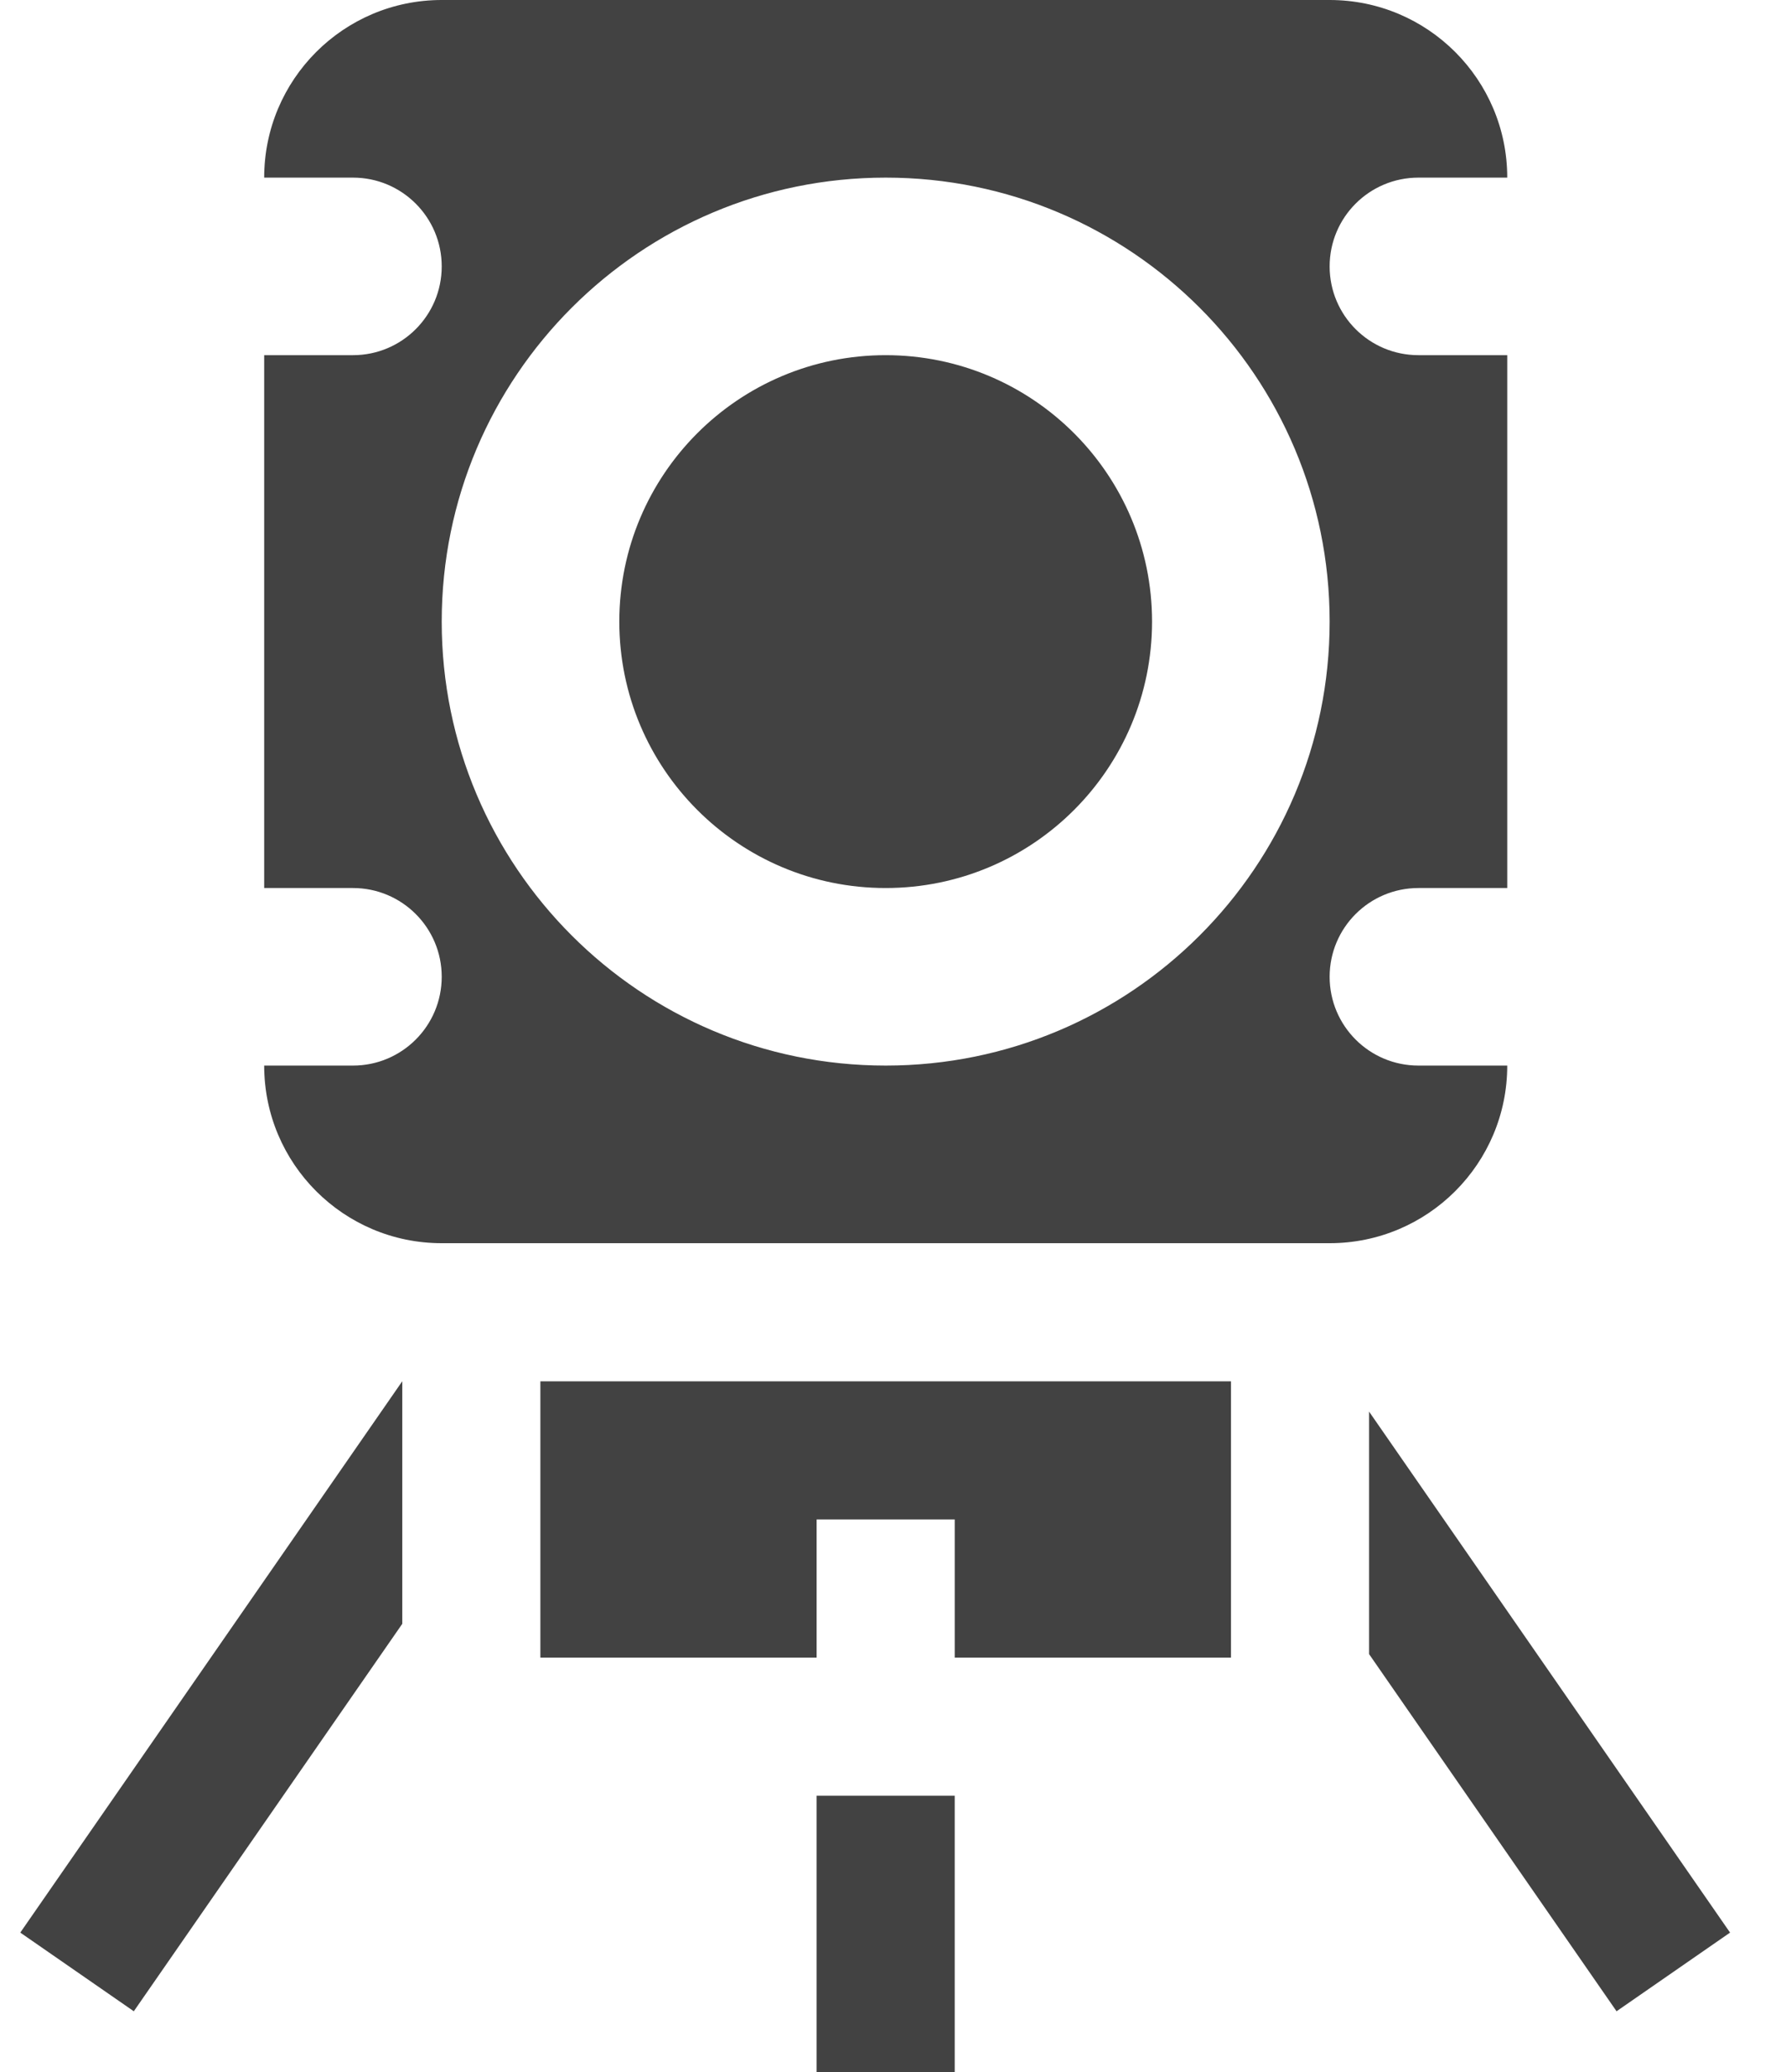 <svg xmlns="http://www.w3.org/2000/svg" width="25" height="29" viewBox="0 0 25 29" fill="none"><path fill-rule="evenodd" clip-rule="evenodd" d="M6.183 0C4.81 0 3.698 1.113 3.698 2.486V2.486H4.941C5.627 2.486 6.183 3.042 6.183 3.729C6.183 4.415 5.627 4.971 4.941 4.971H3.698V12.429H4.941C5.627 12.429 6.183 12.985 6.183 13.671C6.183 14.358 5.627 14.914 4.941 14.914H3.698C3.698 16.287 4.81 17.4 6.183 17.4H18.612C19.985 17.4 21.098 16.287 21.098 14.914L19.855 14.914C19.168 14.914 18.612 14.358 18.612 13.671C18.612 12.985 19.168 12.429 19.855 12.429H21.098V4.971H19.855C19.168 4.971 18.612 4.415 18.612 3.729C18.612 3.042 19.168 2.486 19.855 2.486L21.098 2.486C21.098 1.113 19.985 0 18.612 0H6.183ZM12.398 14.914C15.83 14.914 18.612 12.132 18.612 8.7C18.612 5.268 15.83 2.486 12.398 2.486C8.966 2.486 6.183 5.268 6.183 8.7C6.183 12.132 8.966 14.914 12.398 14.914ZM12.397 12.429C14.457 12.429 16.126 10.759 16.126 8.7C16.126 6.641 14.457 4.971 12.397 4.971C10.338 4.971 8.669 6.641 8.669 8.7C8.669 10.759 10.338 12.429 12.397 12.429ZM5.631 19.332L0.284 27.049L1.873 28.15L5.631 22.727V19.332ZM22.628 28.15L19.164 23.151V19.757L24.217 27.049L22.628 28.15ZM7.564 19.333V23.2H11.431V21.267H13.364V23.2H17.231V19.333H7.564ZM13.364 25.133H11.431V29H13.364V25.133Z" fill="#424242"></path></svg>